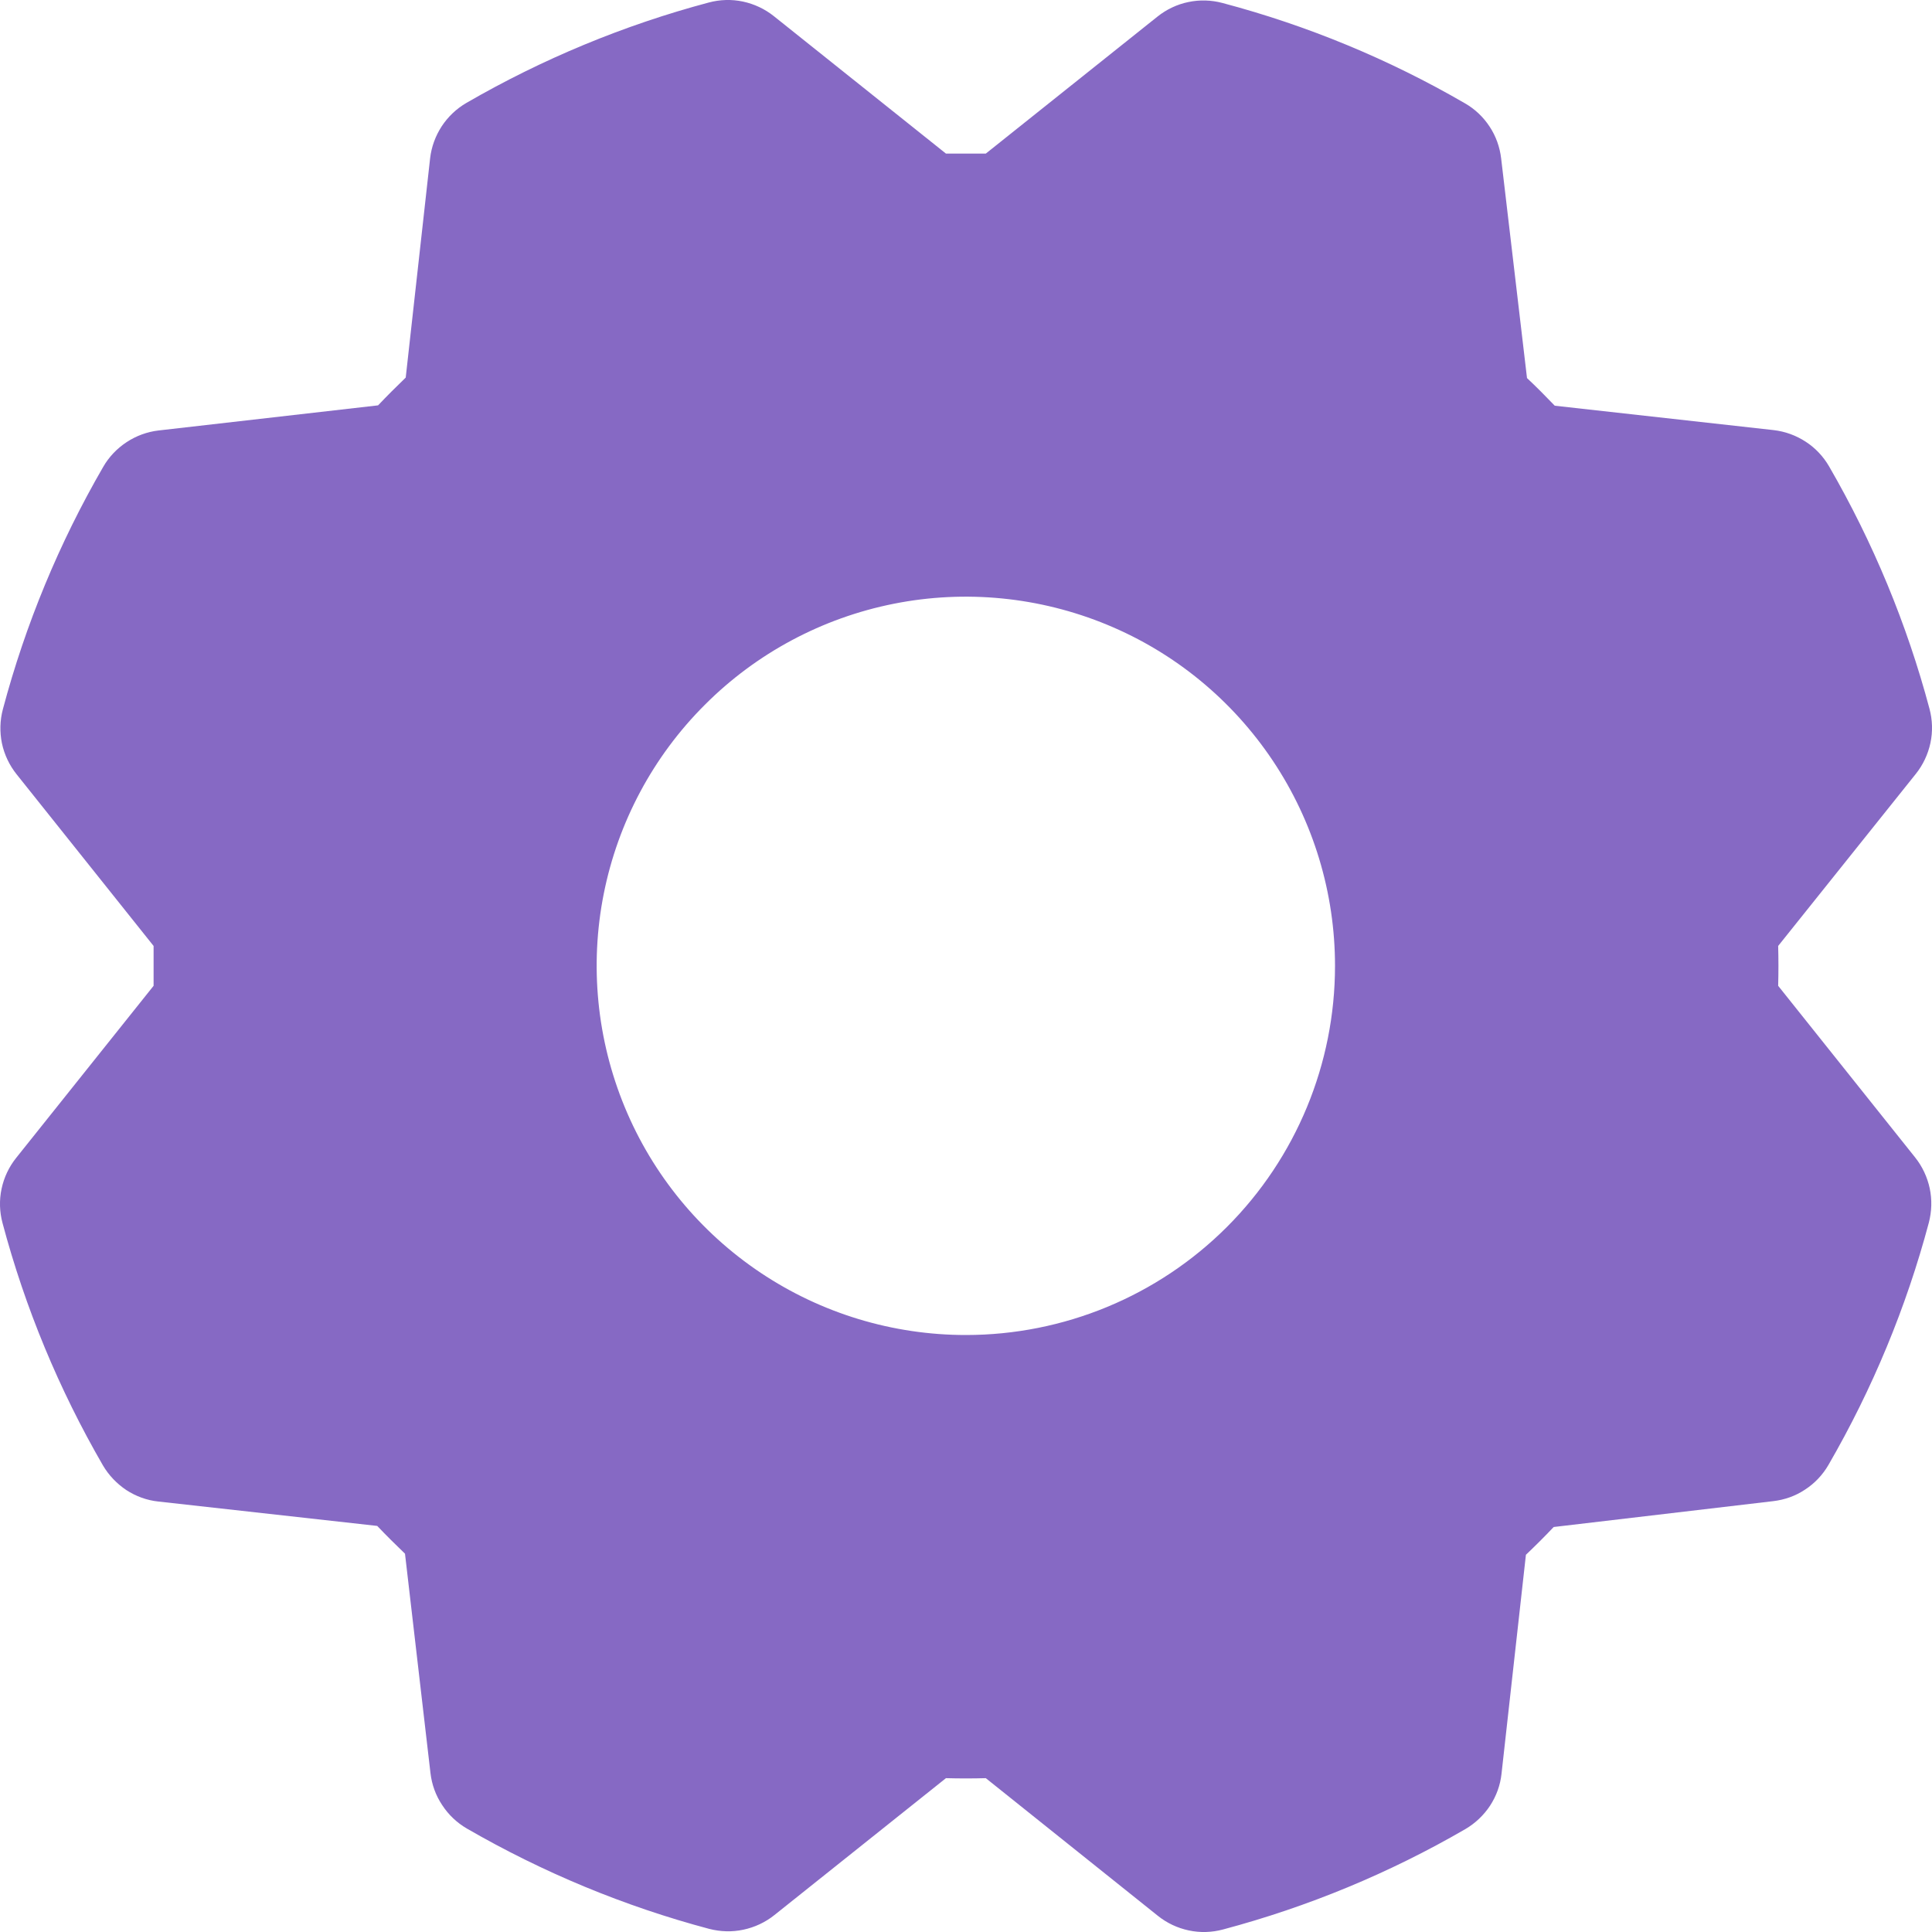<?xml version="1.0" encoding="UTF-8"?>
<svg xmlns="http://www.w3.org/2000/svg" width="16" height="16" viewBox="0 0 16 16" fill="none">
  <path d="M14.726 8.164C14.729 8.054 14.729 7.944 14.726 7.834L15.866 6.409C15.926 6.334 15.967 6.246 15.987 6.153C16.007 6.059 16.004 5.962 15.979 5.869C15.792 5.167 15.512 4.492 15.148 3.863C15.1 3.78 15.034 3.71 14.954 3.658C14.874 3.606 14.784 3.573 14.689 3.562L12.876 3.36C12.8 3.281 12.724 3.204 12.646 3.131L12.432 1.313C12.421 1.219 12.389 1.128 12.336 1.048C12.284 0.969 12.214 0.902 12.131 0.855C11.502 0.49 10.827 0.211 10.125 0.025C10.032 -0 9.935 -0.003 9.841 0.017C9.748 0.036 9.66 0.078 9.585 0.138L8.164 1.272C8.054 1.272 7.944 1.272 7.834 1.272L6.409 0.134C6.334 0.074 6.246 0.033 6.153 0.013C6.059 -0.007 5.962 -0.004 5.869 0.021C5.167 0.208 4.492 0.488 3.863 0.852C3.78 0.9 3.71 0.967 3.658 1.046C3.606 1.126 3.573 1.216 3.562 1.311L3.36 3.127C3.281 3.203 3.204 3.28 3.131 3.357L1.313 3.565C1.219 3.576 1.128 3.609 1.048 3.662C0.969 3.714 0.902 3.784 0.855 3.866C0.49 4.496 0.211 5.17 0.024 5.873C-0.001 5.966 -0.003 6.063 0.016 6.156C0.036 6.25 0.078 6.338 0.138 6.413L1.272 7.834C1.272 7.944 1.272 8.054 1.272 8.164L0.134 9.589C0.074 9.664 0.033 9.751 0.013 9.845C-0.007 9.939 -0.004 10.036 0.021 10.129C0.208 10.831 0.488 11.506 0.852 12.135C0.9 12.217 0.967 12.287 1.046 12.34C1.126 12.392 1.216 12.425 1.311 12.435L3.124 12.637C3.2 12.717 3.277 12.793 3.354 12.867L3.565 14.684C3.576 14.779 3.609 14.87 3.662 14.949C3.714 15.029 3.784 15.095 3.866 15.143C4.496 15.507 5.17 15.787 5.873 15.974C5.966 15.998 6.063 16.001 6.156 15.981C6.25 15.961 6.338 15.92 6.413 15.86L7.834 14.726C7.944 14.729 8.054 14.729 8.164 14.726L9.589 15.866C9.664 15.926 9.751 15.967 9.845 15.987C9.939 16.007 10.036 16.004 10.129 15.979C10.831 15.792 11.506 15.513 12.135 15.148C12.217 15.1 12.287 15.034 12.34 14.954C12.392 14.874 12.425 14.784 12.435 14.689L12.637 12.876C12.717 12.8 12.793 12.724 12.867 12.646L14.684 12.432C14.779 12.421 14.87 12.389 14.949 12.336C15.029 12.284 15.095 12.214 15.143 12.131C15.507 11.502 15.787 10.827 15.974 10.125C15.998 10.032 16.001 9.935 15.981 9.841C15.961 9.748 15.92 9.66 15.86 9.585L14.726 8.164ZM7.999 11.056C7.394 11.056 6.803 10.877 6.3 10.541C5.797 10.205 5.405 9.728 5.174 9.169C4.943 8.61 4.882 7.995 5 7.402C5.118 6.809 5.409 6.264 5.837 5.837C6.264 5.409 6.809 5.118 7.402 5C7.995 4.882 8.61 4.943 9.169 5.174C9.728 5.405 10.205 5.797 10.541 6.3C10.877 6.803 11.056 7.394 11.056 7.999C11.056 8.81 10.734 9.588 10.161 10.161C9.588 10.734 8.81 11.056 7.999 11.056Z" fill="#8669C4"></path>
</svg>

